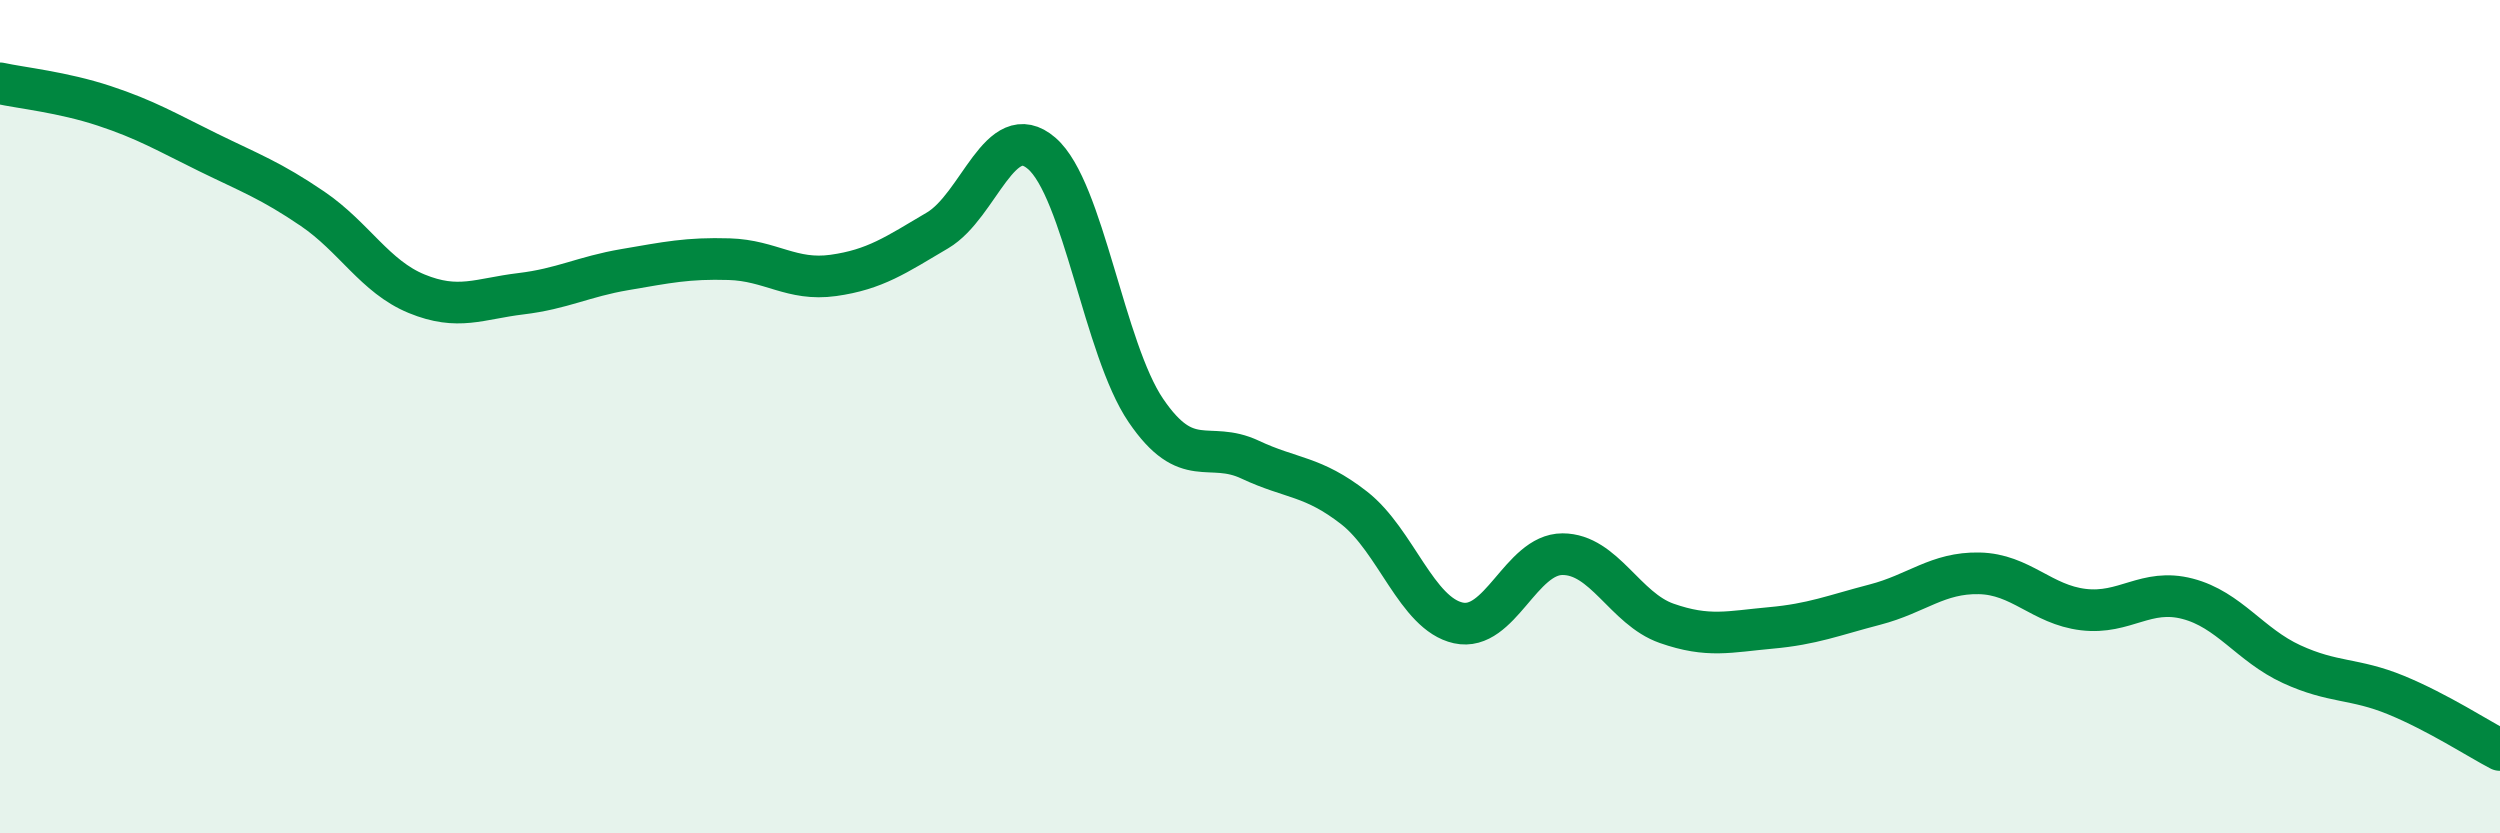 
    <svg width="60" height="20" viewBox="0 0 60 20" xmlns="http://www.w3.org/2000/svg">
      <path
        d="M 0,2 C 0.5,2.11 1.5,2.21 2.5,2.54 C 3.5,2.87 4,3.17 5,3.66 C 6,4.15 6.5,4.33 7.5,5.01 C 8.5,5.69 9,6.64 10,7.05 C 11,7.46 11.5,7.17 12.5,7.05 C 13.5,6.93 14,6.64 15,6.47 C 16,6.3 16.5,6.19 17.5,6.22 C 18.5,6.25 19,6.75 20,6.61 C 21,6.47 21.5,6.12 22.5,5.53 C 23.5,4.94 24,2.82 25,3.68 C 26,4.54 26.5,8.38 27.5,9.85 C 28.5,11.32 29,10.56 30,11.03 C 31,11.5 31.5,11.41 32.5,12.19 C 33.5,12.97 34,14.73 35,14.95 C 36,15.17 36.5,13.3 37.5,13.3 C 38.5,13.3 39,14.61 40,14.96 C 41,15.31 41.5,15.16 42.5,15.07 C 43.5,14.98 44,14.77 45,14.51 C 46,14.25 46.5,13.74 47.5,13.76 C 48.5,13.78 49,14.51 50,14.63 C 51,14.75 51.5,14.11 52.5,14.37 C 53.5,14.63 54,15.48 55,15.94 C 56,16.4 56.5,16.27 57.5,16.68 C 58.5,17.09 59.5,17.74 60,18L60 20L0 20Z"
        fill="#008740"
        opacity="0.1"
        stroke-linecap="round"
        stroke-linejoin="round"
      />
      <path
        d="M 0,2 C 0.5,2.11 1.5,2.21 2.5,2.54 C 3.5,2.87 4,3.17 5,3.66 C 6,4.15 6.5,4.33 7.5,5.01 C 8.5,5.69 9,6.64 10,7.05 C 11,7.46 11.5,7.17 12.5,7.05 C 13.5,6.93 14,6.64 15,6.47 C 16,6.3 16.5,6.19 17.5,6.22 C 18.5,6.25 19,6.75 20,6.61 C 21,6.47 21.5,6.12 22.5,5.53 C 23.5,4.94 24,2.82 25,3.68 C 26,4.54 26.5,8.38 27.5,9.85 C 28.5,11.32 29,10.56 30,11.03 C 31,11.5 31.5,11.41 32.5,12.19 C 33.5,12.97 34,14.73 35,14.95 C 36,15.17 36.5,13.3 37.5,13.3 C 38.5,13.3 39,14.61 40,14.96 C 41,15.31 41.5,15.16 42.5,15.07 C 43.5,14.98 44,14.77 45,14.51 C 46,14.25 46.5,13.74 47.5,13.76 C 48.5,13.78 49,14.51 50,14.63 C 51,14.75 51.5,14.11 52.5,14.37 C 53.5,14.63 54,15.48 55,15.94 C 56,16.4 56.5,16.27 57.5,16.68 C 58.5,17.09 59.5,17.74 60,18"
        stroke="#008740"
        stroke-width="1"
        fill="none"
        stroke-linecap="round"
        stroke-linejoin="round"
      />
    </svg>
  